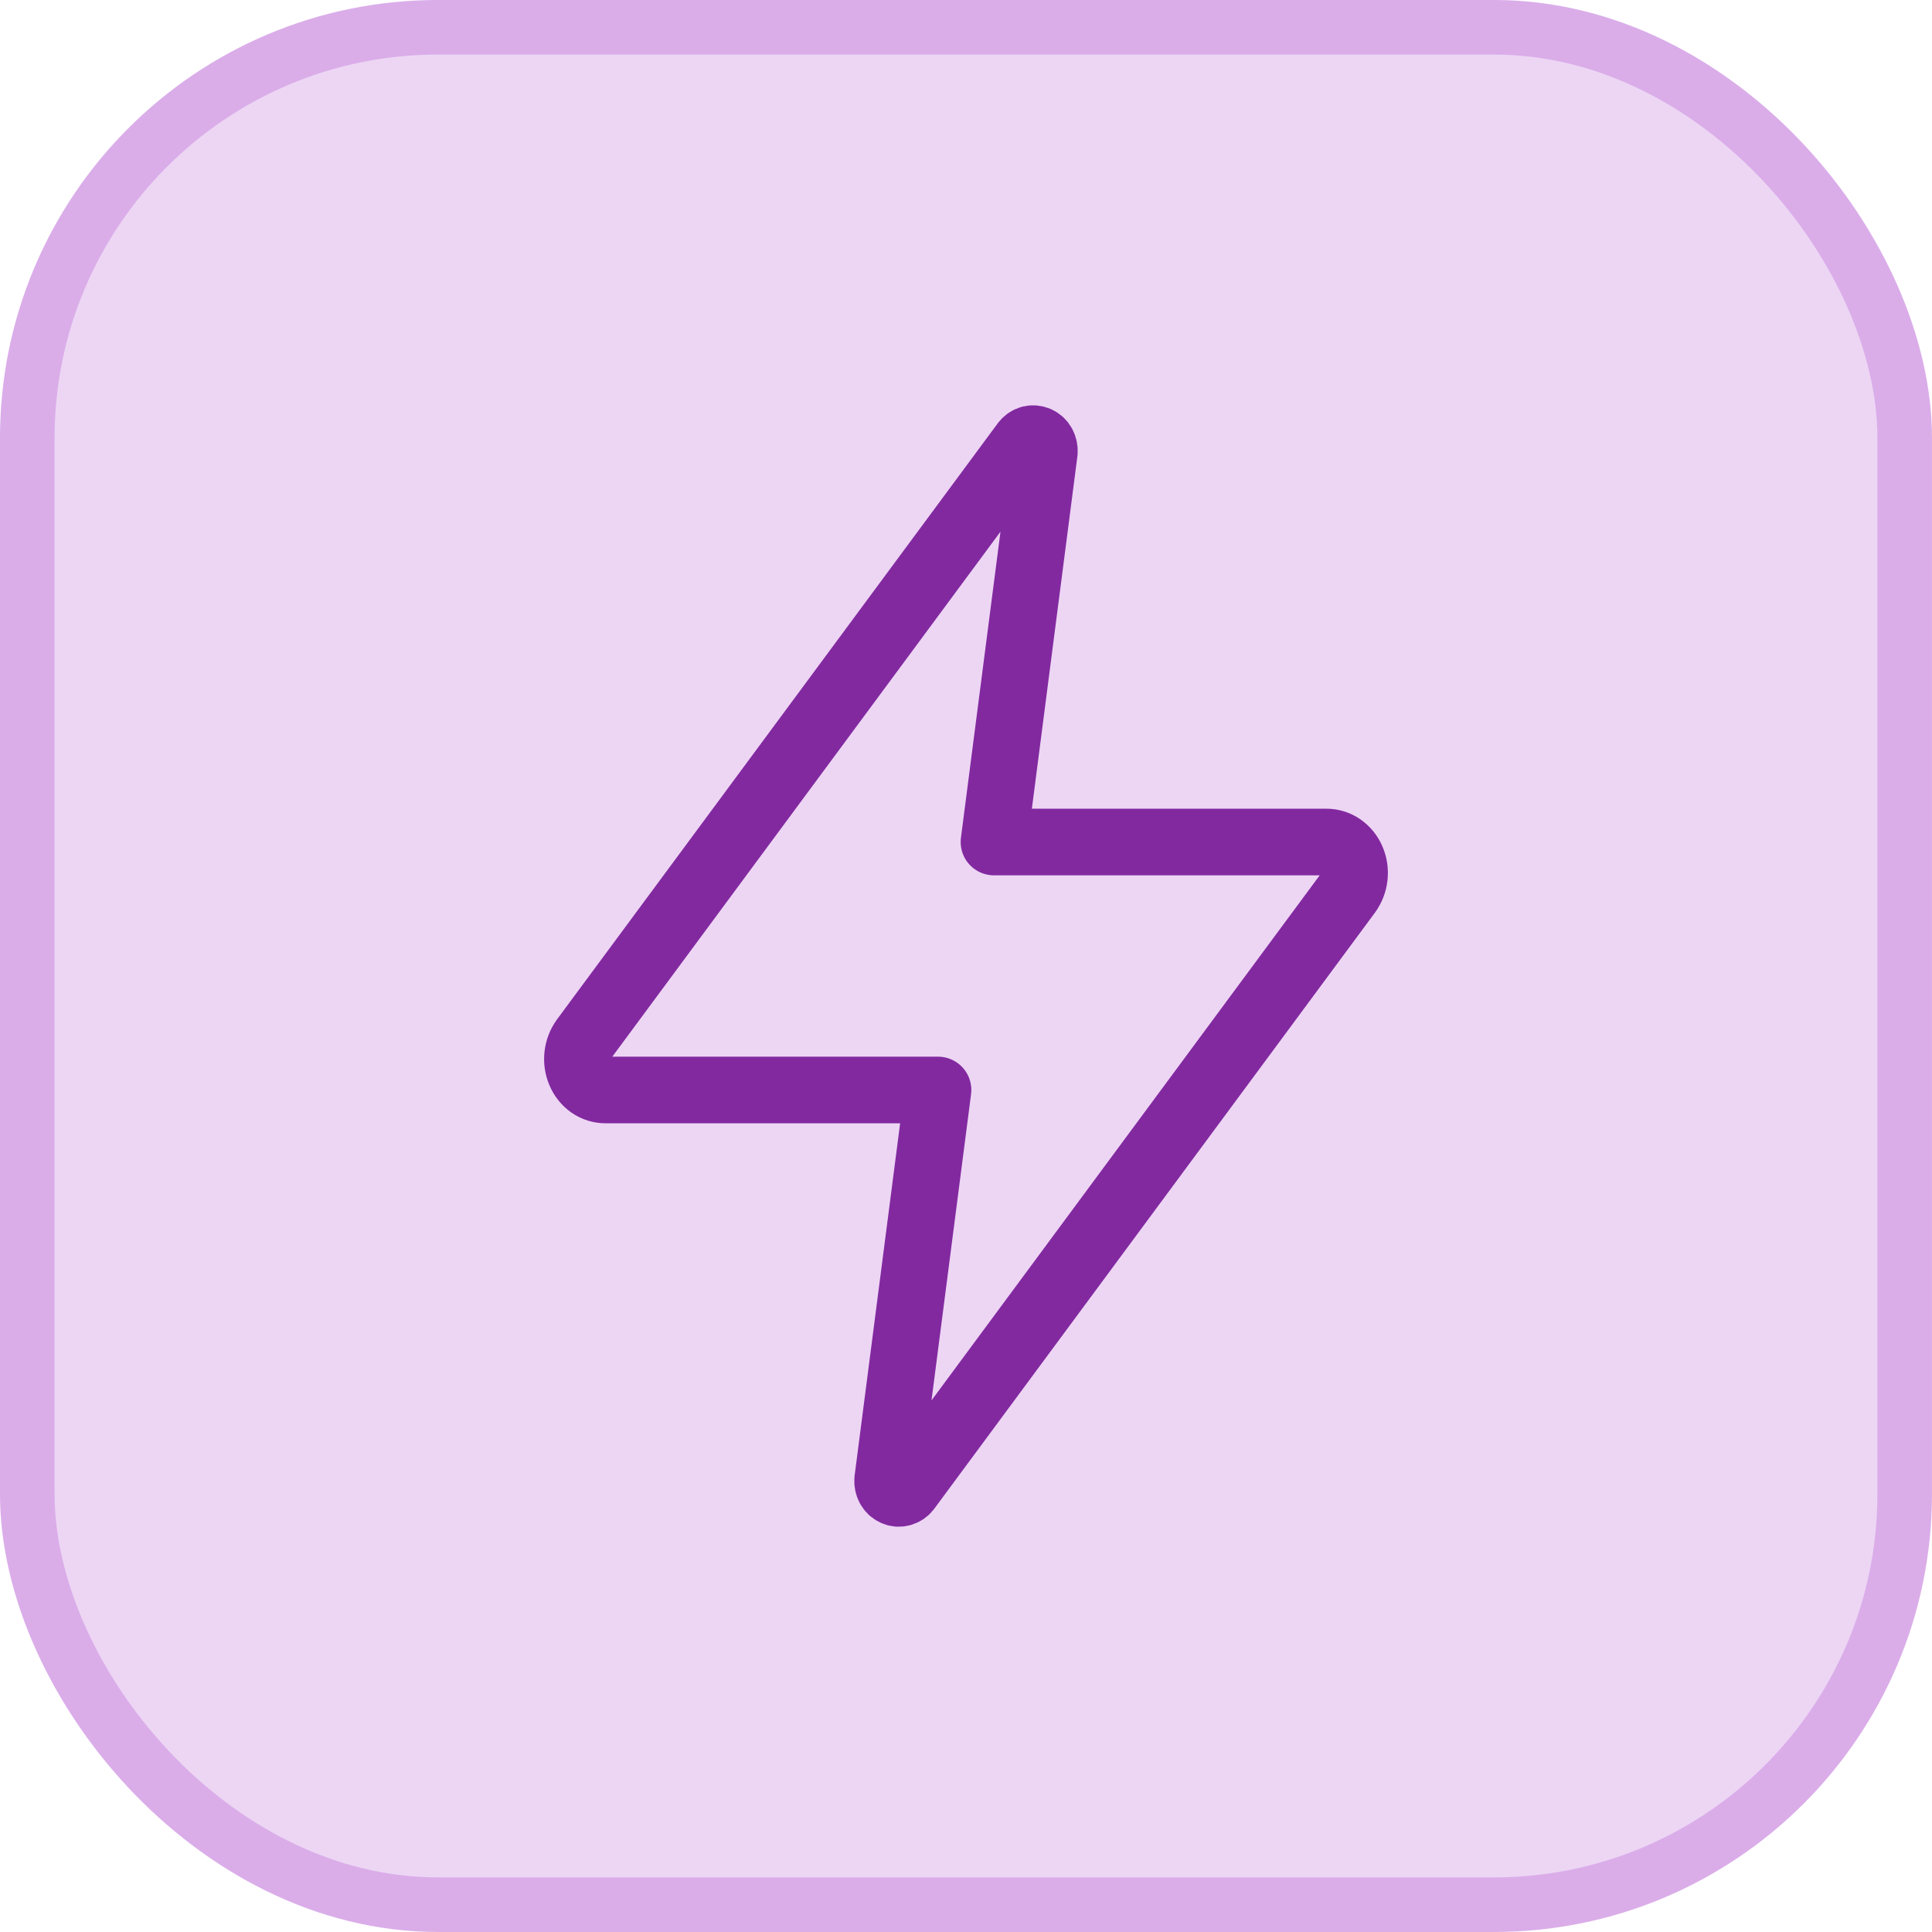 <svg width="58" height="58" viewBox="0 0 58 58" fill="none" xmlns="http://www.w3.org/2000/svg">
<rect x="0.819" y="0.819" width="56.361" height="56.361" rx="12.331" fill="#EDD6F4"/>
<rect x="0.819" y="0.819" width="56.361" height="56.361" rx="12.331" stroke="#DAADE9" stroke-width="1.639"/>
<path d="M30.763 13.295L17.528 31.195C17.425 31.337 17.36 31.503 17.341 31.678C17.321 31.852 17.346 32.029 17.415 32.19C17.48 32.348 17.589 32.483 17.728 32.582C17.862 32.674 18.021 32.723 18.183 32.722H28.16L26.648 44.427C26.641 44.505 26.657 44.583 26.693 44.652C26.727 44.718 26.782 44.771 26.85 44.802C26.918 44.835 26.987 44.842 27.058 44.823C27.129 44.805 27.192 44.764 27.237 44.707L40.472 26.805C40.575 26.663 40.639 26.497 40.659 26.322C40.679 26.148 40.654 25.972 40.585 25.81C40.52 25.653 40.411 25.518 40.272 25.42C40.138 25.327 39.979 25.277 39.817 25.278H29.84L31.352 13.573C31.359 13.496 31.343 13.417 31.307 13.348C31.273 13.282 31.218 13.229 31.15 13.198C31.085 13.169 31.012 13.161 30.942 13.177C30.871 13.195 30.808 13.238 30.763 13.295Z" stroke="#8229A0" stroke-width="2" stroke-linecap="round" stroke-linejoin="round"/>
</svg>
